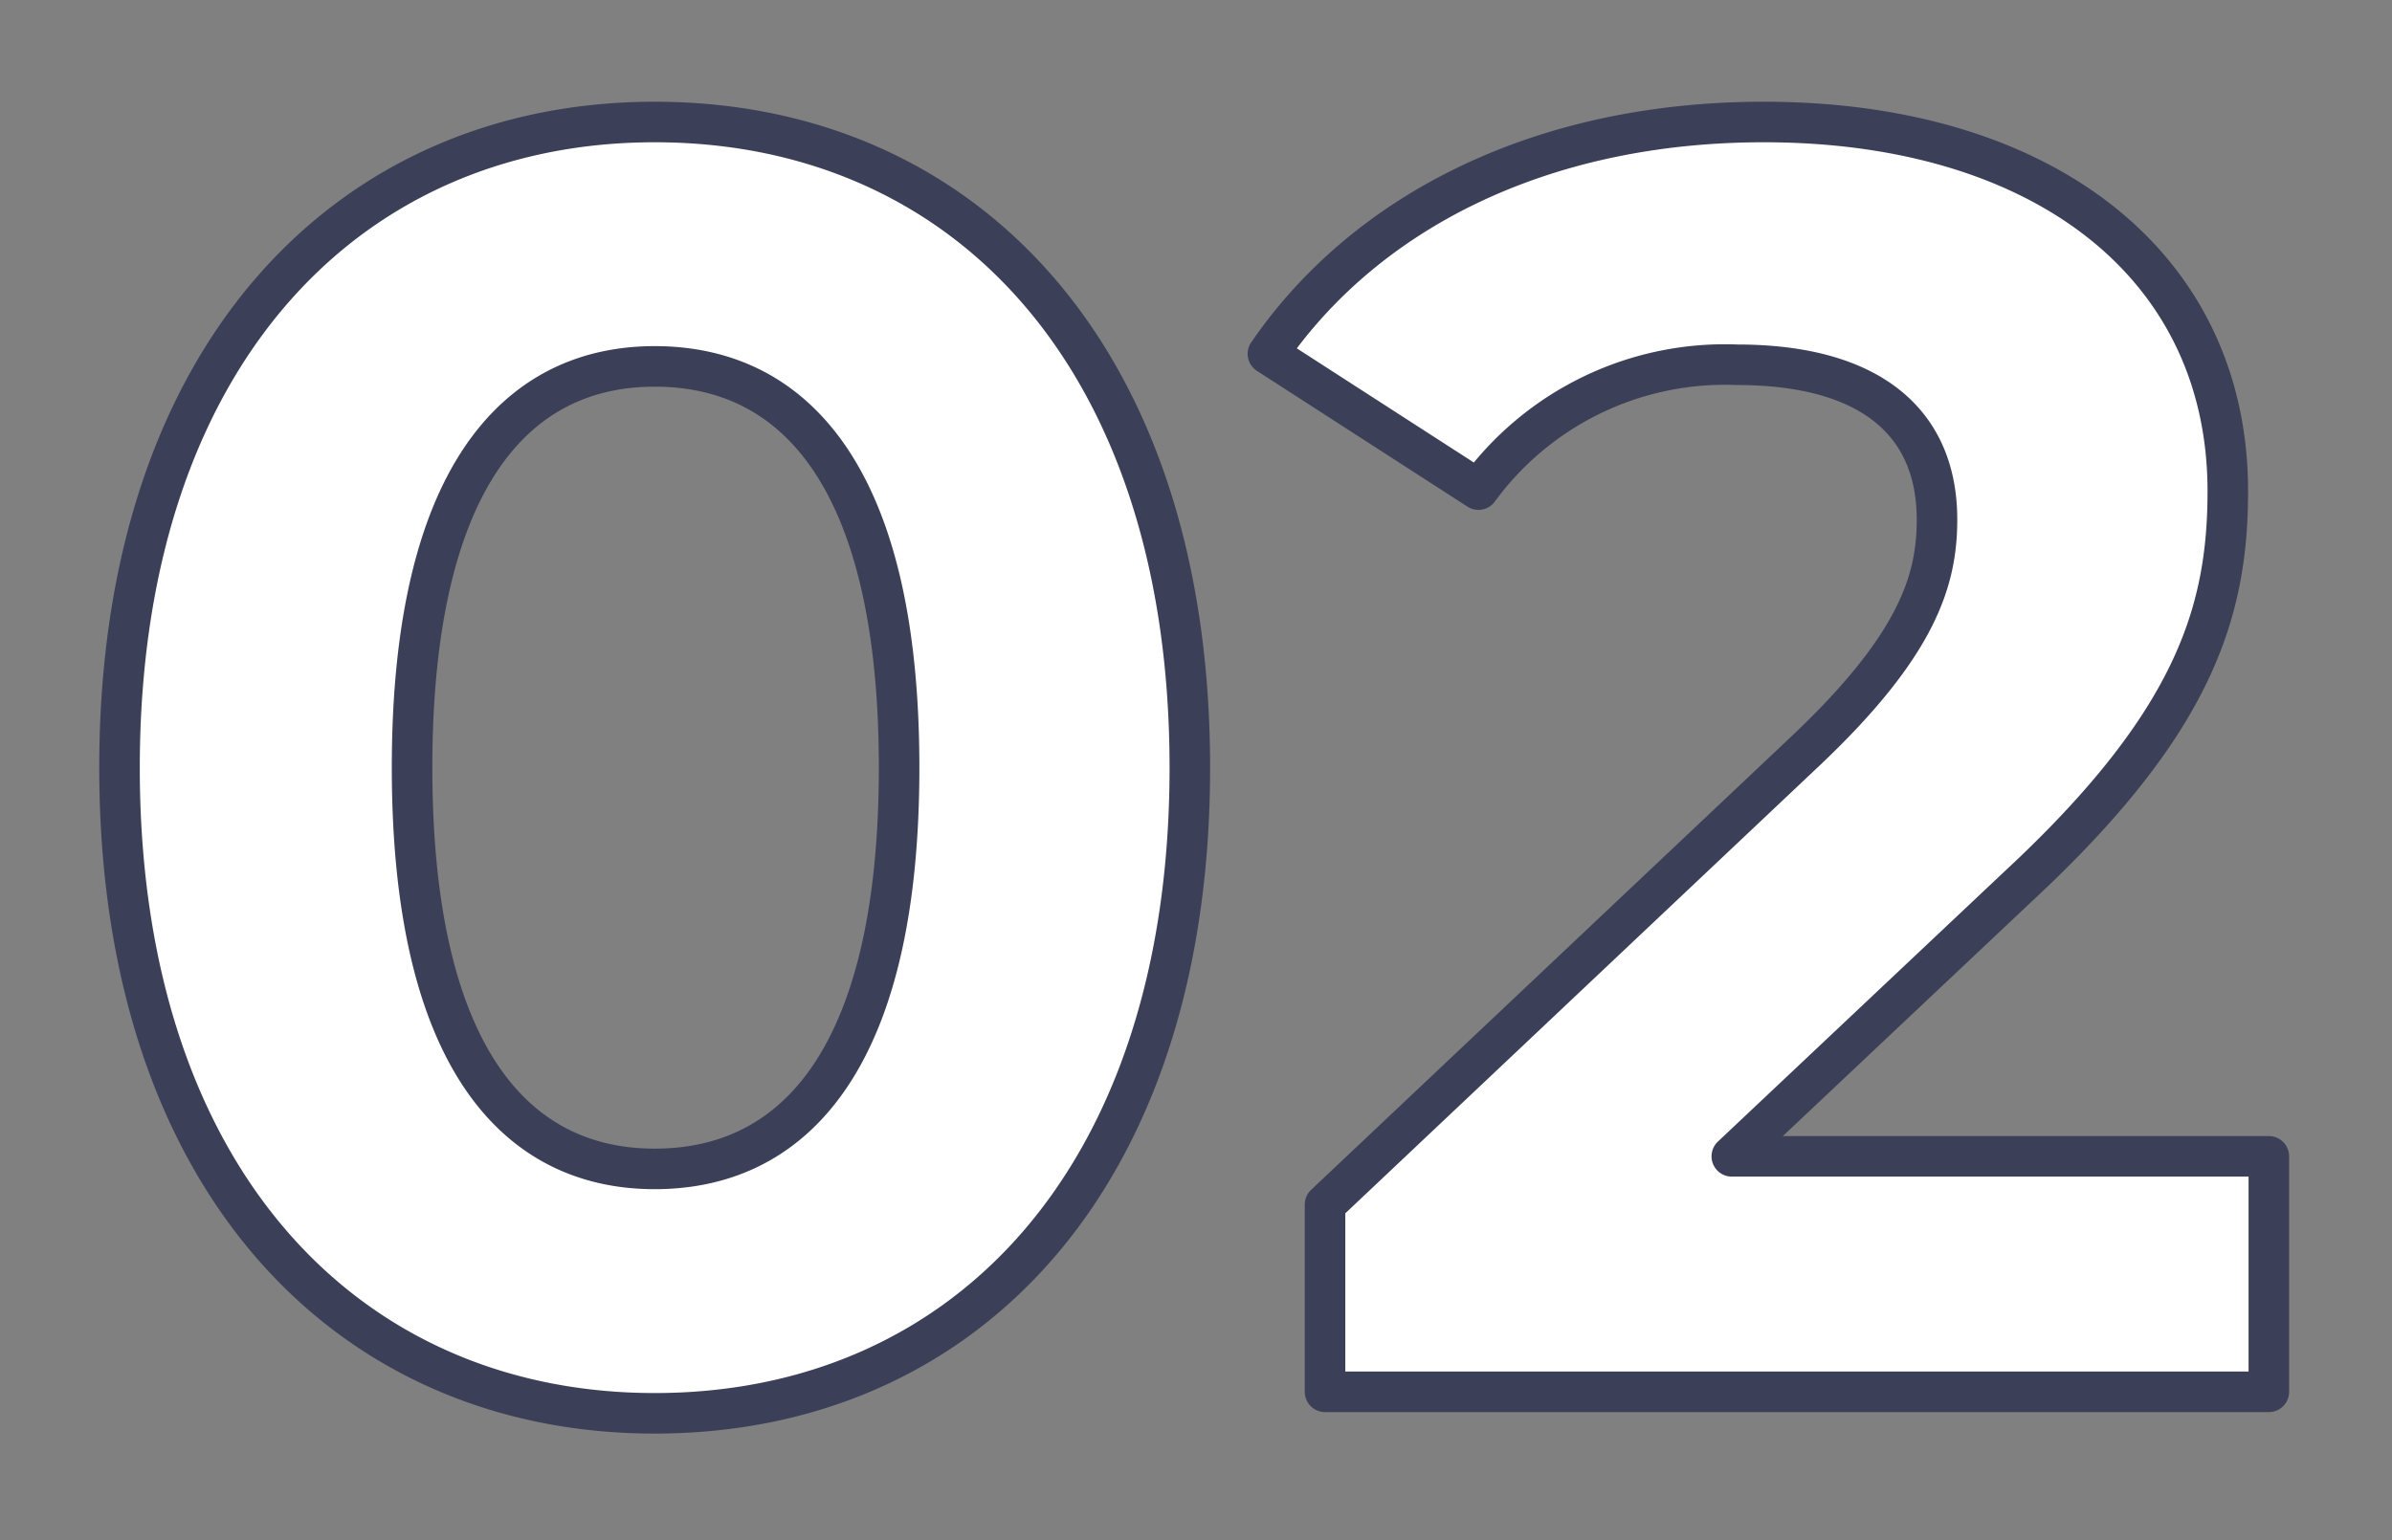 <svg xmlns="http://www.w3.org/2000/svg" width="59" height="38" viewBox="0 0 59 38">
  <rect x="0" y="0" width="59" height="38" fill="#808080" stroke="none"/>
  <defs>
    <style>
      .cls-1 {
        fill: #fff;
        stroke: #3c3f58;
        stroke-linejoin: round;
        stroke-width: 1px;
        fill-rule: evenodd;
      }
    </style>
  </defs>
  <path id="num02.svg" class="cls-1" d="M641.648,2003.37c7.614,0,13.2-5.76,13.2-15.93s-5.588-15.93-13.2-15.93c-7.569,0-13.2,5.77-13.2,15.93S634.079,2003.37,641.648,2003.37Zm0-6.03c-3.52,0-5.984-2.9-5.984-9.9s2.464-9.9,5.984-9.9c3.565,0,6.029,2.9,6.029,9.9S645.213,1997.34,641.648,1997.34Zm26.568-.31,7.085-6.68c4.313-4.01,5.149-6.74,5.149-9.73,0-5.59-4.577-9.11-11.442-9.11-5.545,0-9.857,2.25-12.234,5.72l5.193,3.35a7.528,7.528,0,0,1,6.381-3.08c3.256,0,4.929,1.4,4.929,3.82,0,1.5-.484,3.09-3.213,5.68l-11.881,11.22v4.62h23.279v-5.81H668.216Z" transform="translate(-625.5 -1968.5)"/>
</svg>

